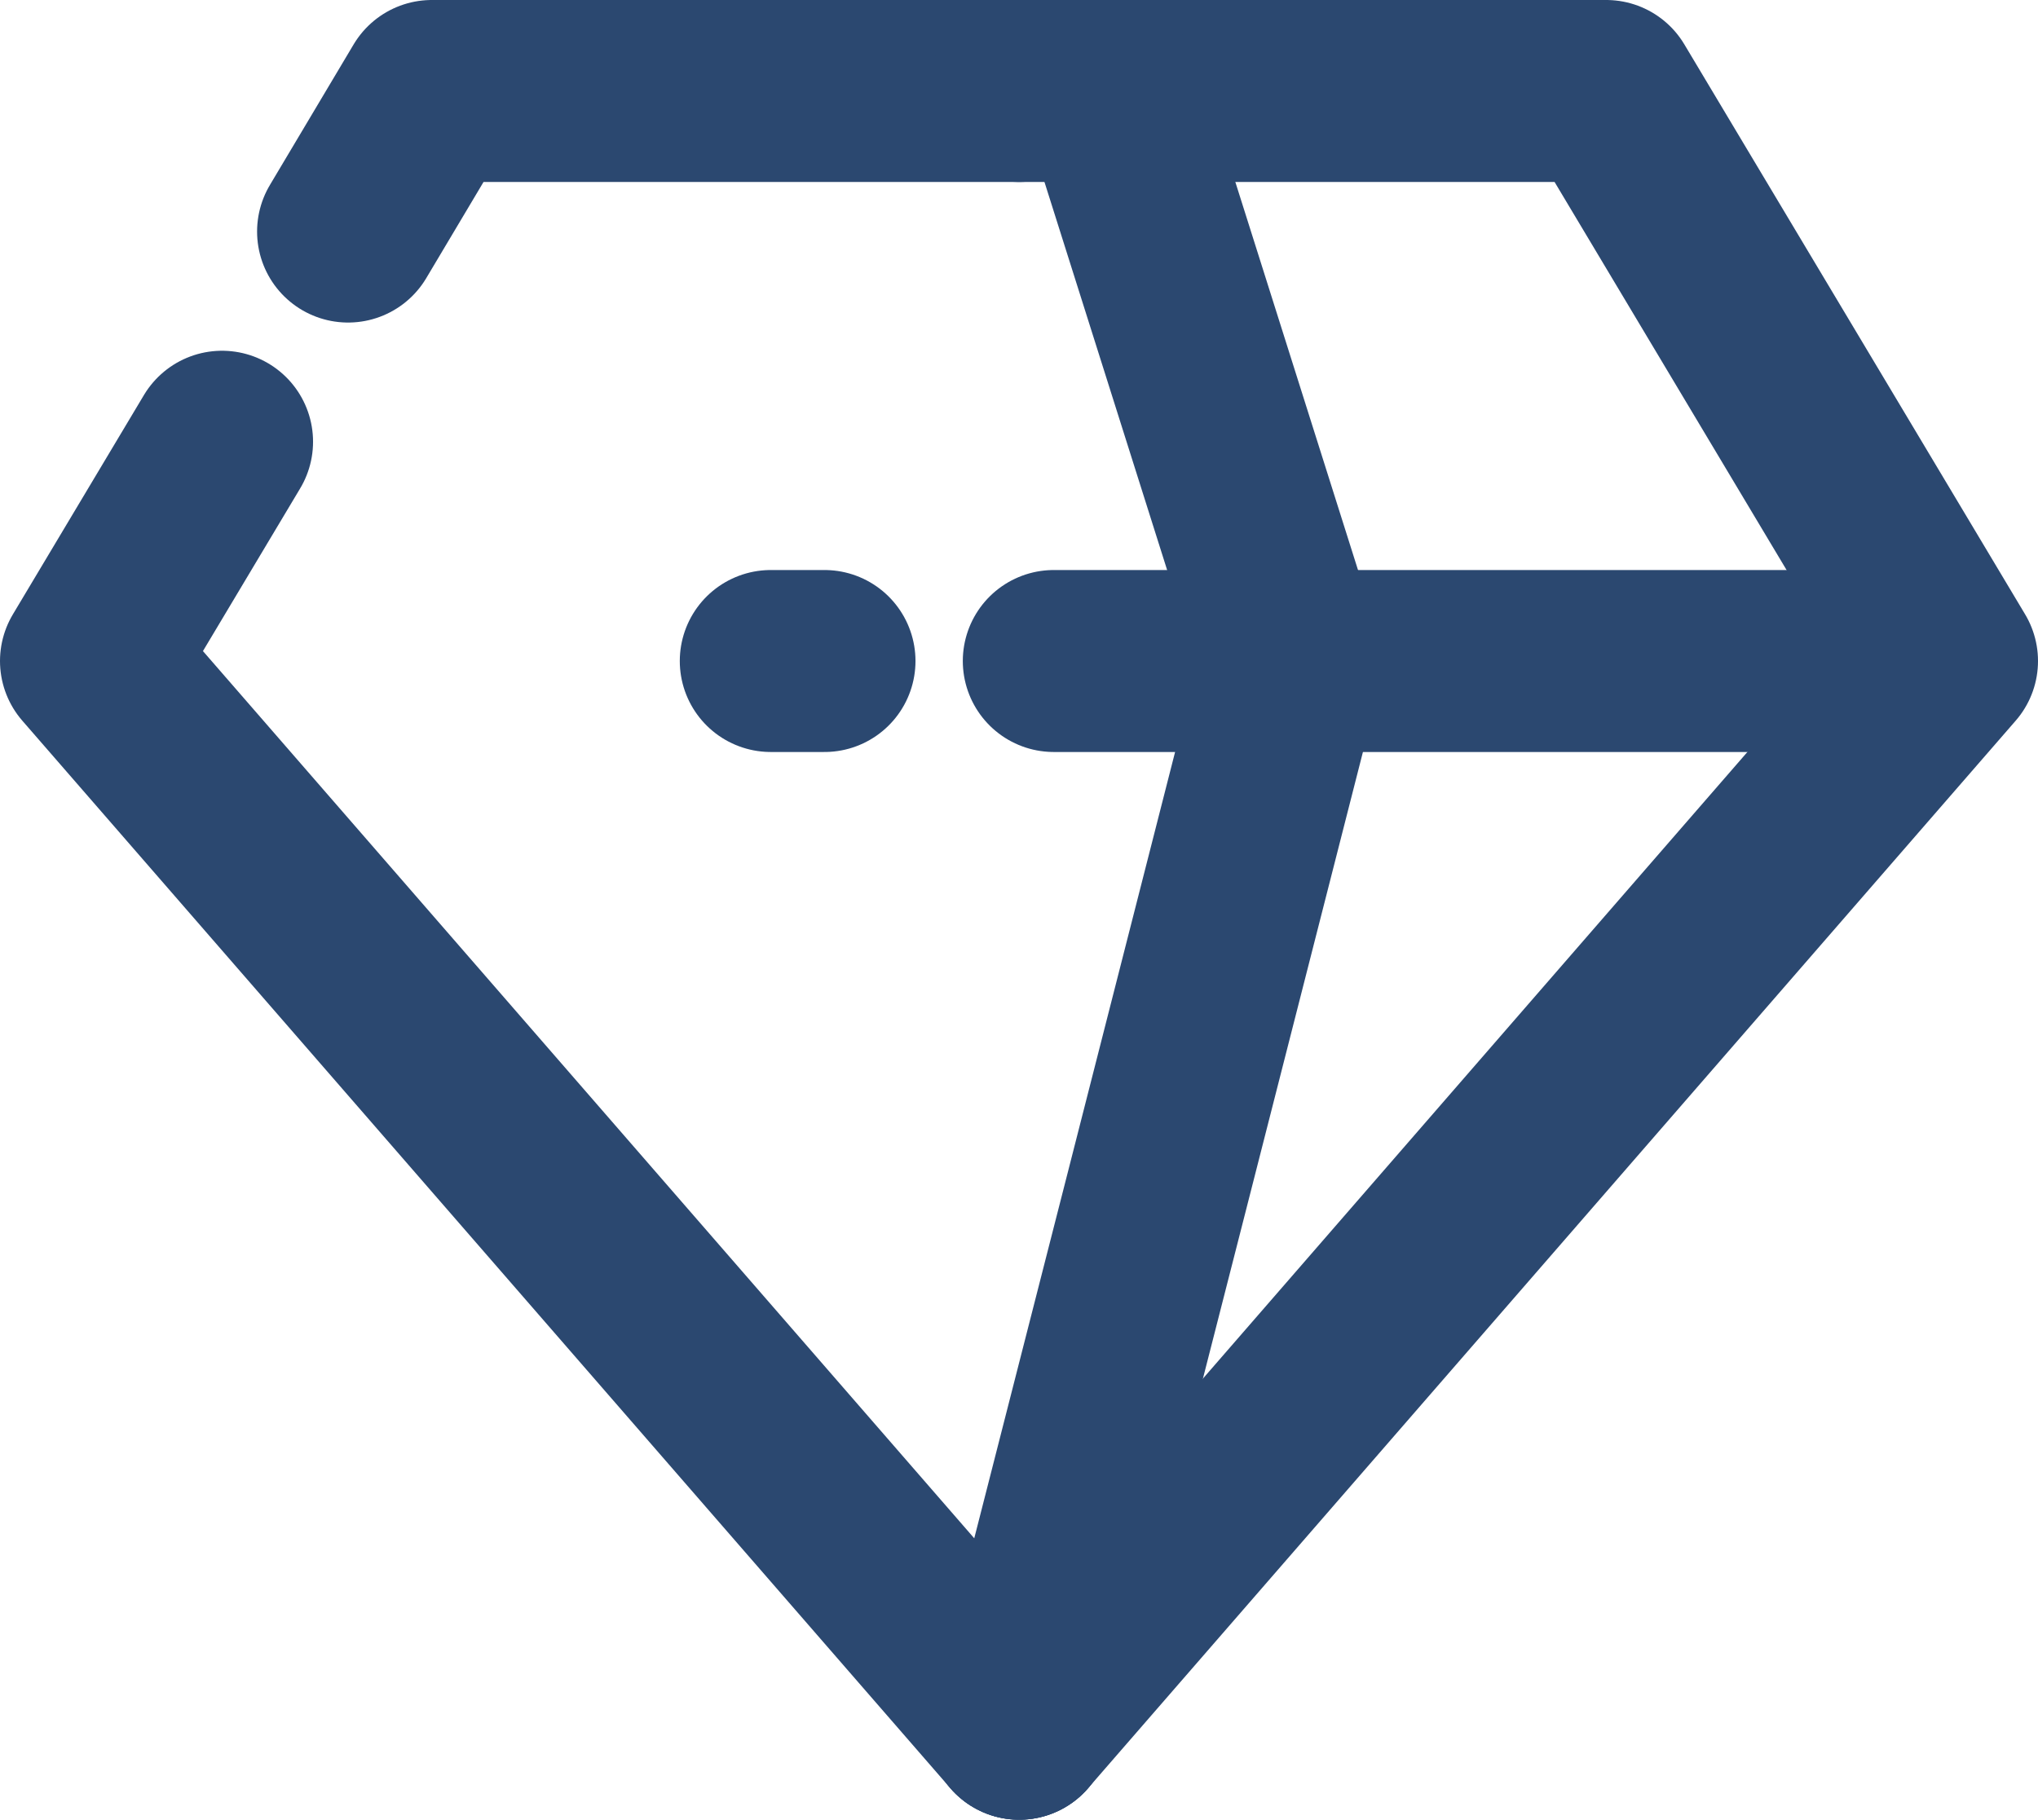 <svg xmlns="http://www.w3.org/2000/svg" viewBox="0 0 44.79 40"><defs><style>.cls-1{fill:none;stroke:#2b4870;stroke-linecap:round;stroke-linejoin:round;stroke-width:4px;}</style></defs><title>Design Consulting</title><g id="Layer_2" data-name="Layer 2"><g id="Icons"><polyline class="cls-1" points="4.88 9.71 2 14.53 22.4 38"/><polyline class="cls-1" points="22.4 2 9.49 2 7.65 5.09"/><polyline class="cls-1" points="22.4 2 35.3 2 42.79 14.53 22.4 38"/><line class="cls-1" x1="23.16" y1="14.53" x2="42.47" y2="14.53"/><line class="cls-1" x1="16.94" y1="14.53" x2="18.12" y2="14.53"/><path class="cls-1" d="M22.4,38c.06-.18,6-23.47,6-23.47"/><line class="cls-1" x1="28.38" y1="14.53" x2="24.42" y2="2"/></g></g></svg>
